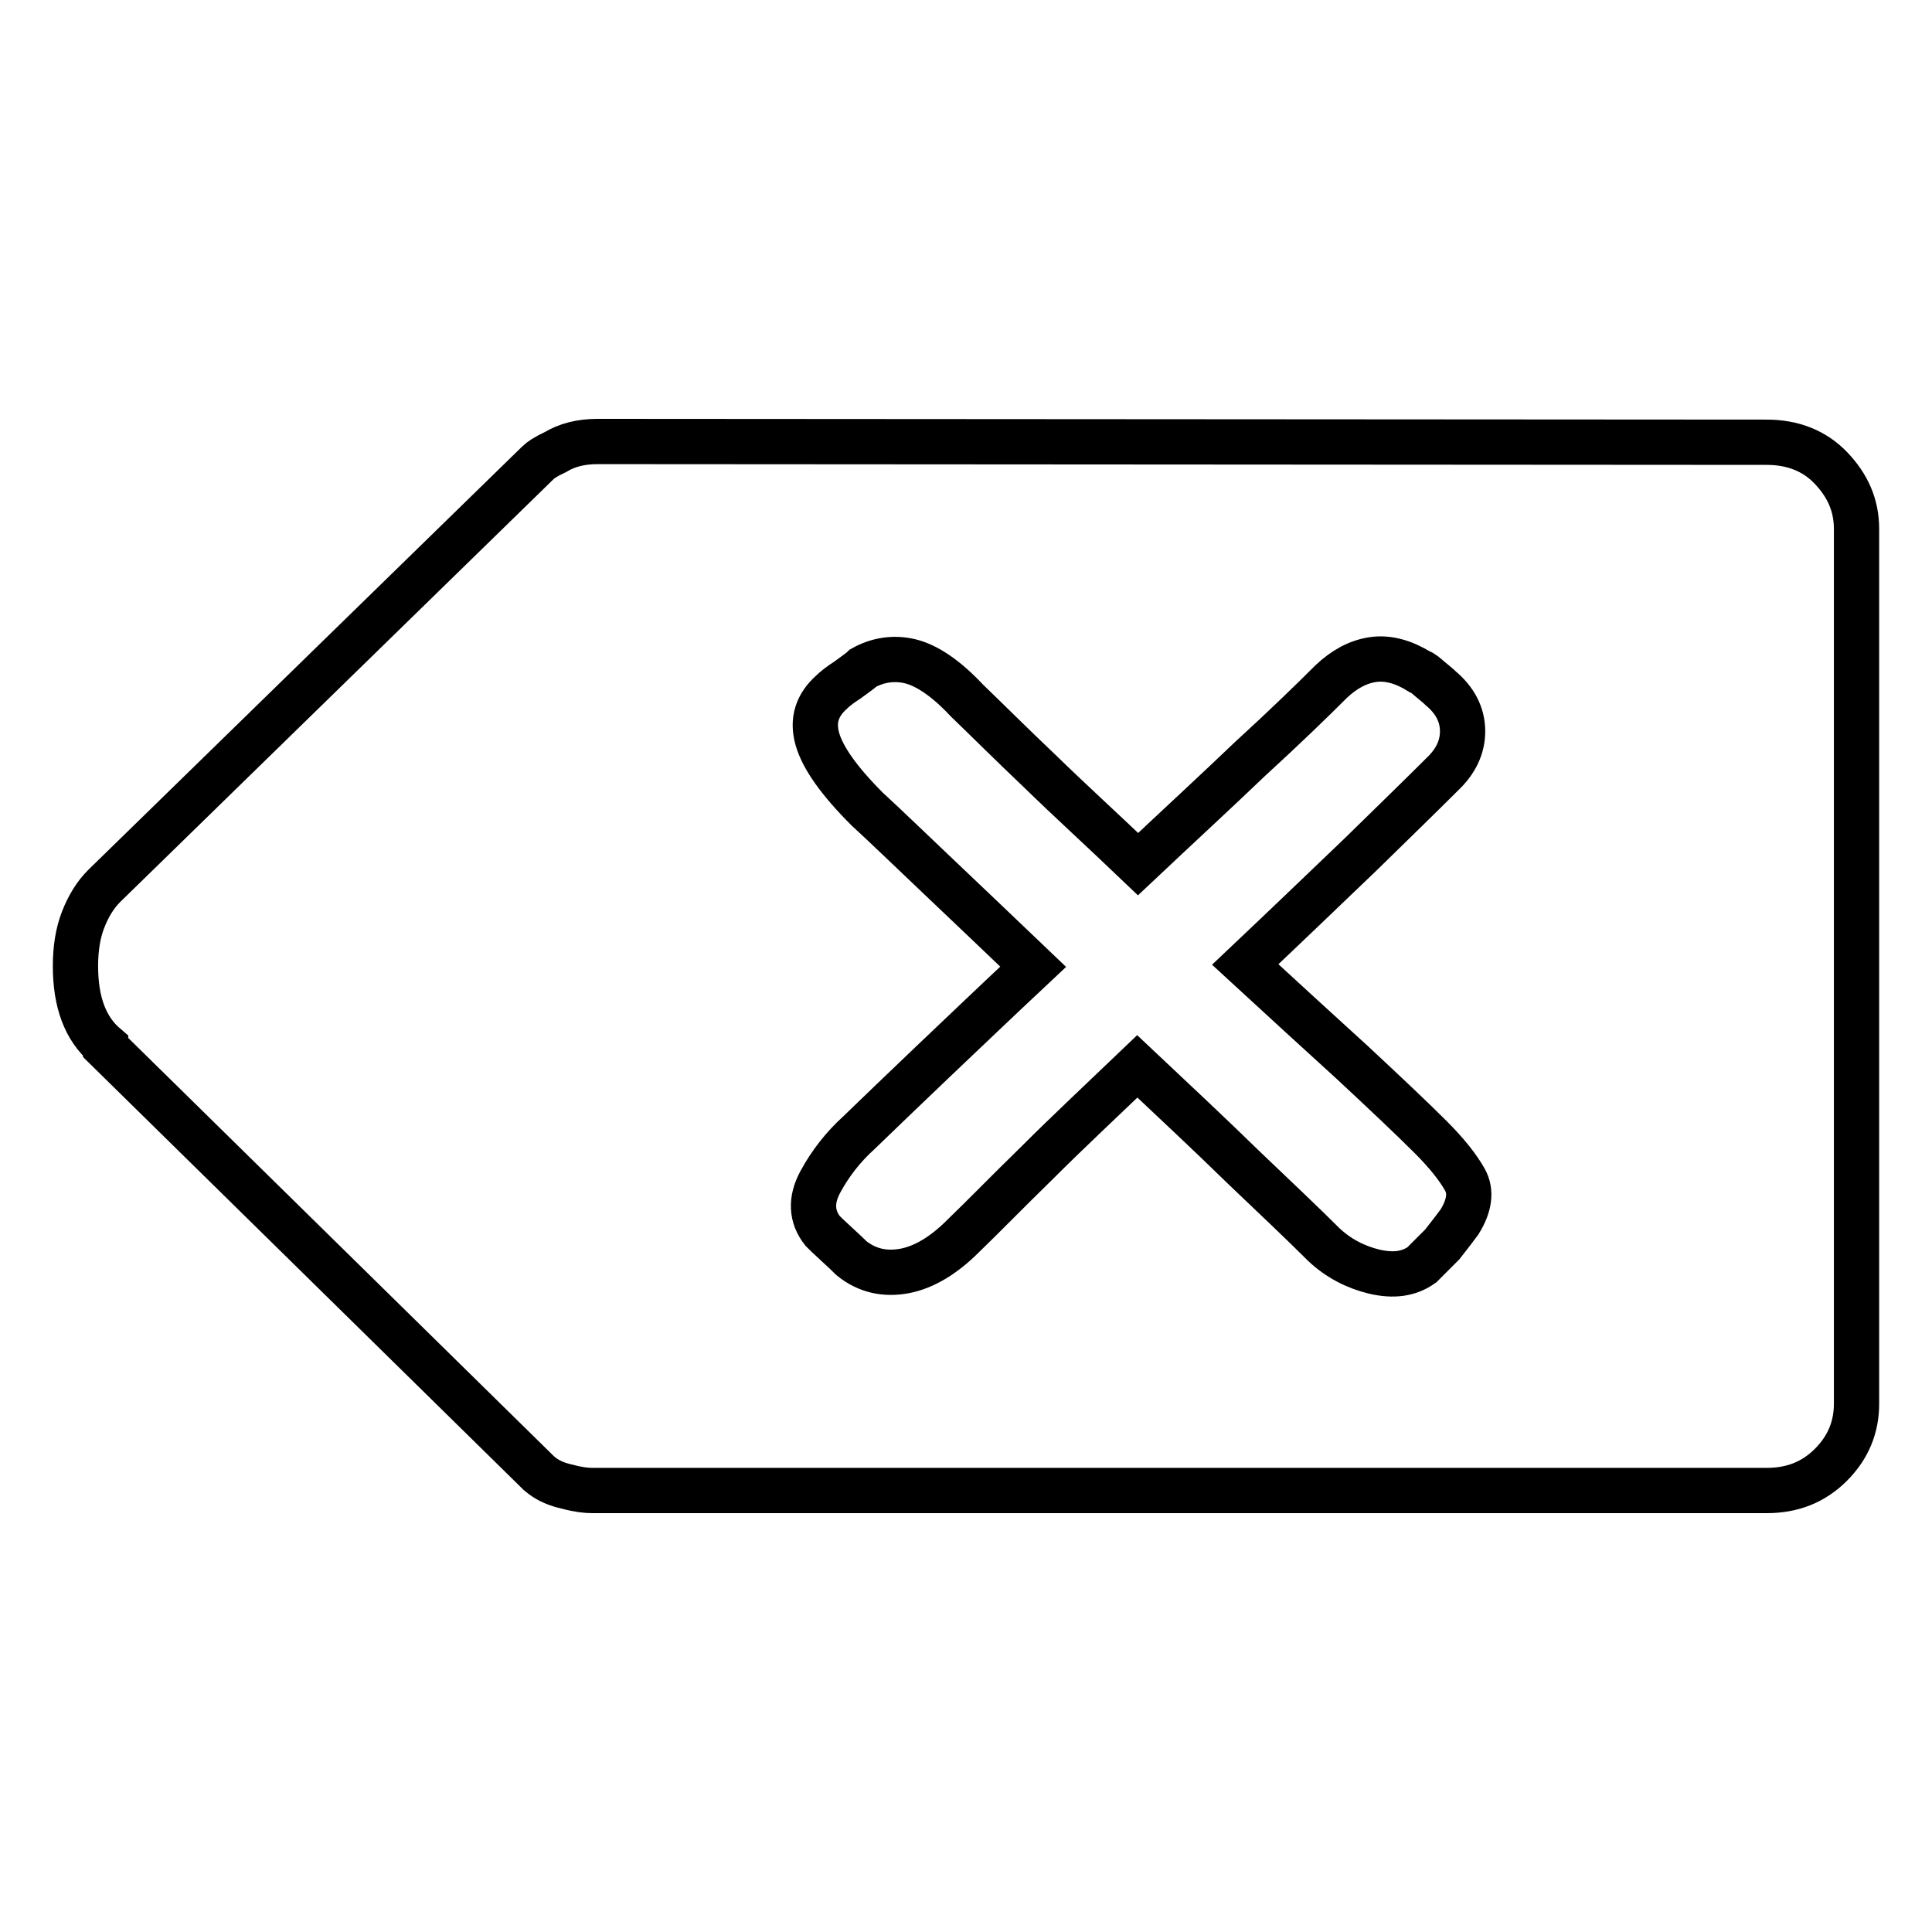 <?xml version="1.0" encoding="utf-8"?>
<!-- Svg Vector Icons : http://www.onlinewebfonts.com/icon -->
<!DOCTYPE svg PUBLIC "-//W3C//DTD SVG 1.1//EN" "http://www.w3.org/Graphics/SVG/1.1/DTD/svg11.dtd">
<svg version="1.1" xmlns="http://www.w3.org/2000/svg" xmlns:xlink="http://www.w3.org/1999/xlink" x="0px" y="0px" viewBox="0 0 256 256" enable-background="new 0 0 256 256" xml:space="preserve">
<g> <path stroke-width="6" fill-opacity="0" stroke="#000000"  d="M234.1,58.6c3.4,0,6.3,1.1,8.5,3.4c2.2,2.3,3.4,4.9,3.4,8.1v115.9c0,3.1-1.1,5.8-3.4,8.1s-5.1,3.4-8.5,3.4 H78.5c-0.8,0-1.8-0.1-3.3-0.5c-1.4-0.3-2.5-0.8-3.3-1.4l-0.5-0.4L14,138.8v-0.2c-2.7-2.3-4-5.8-4-10.6c0-2.2,0.3-4.3,1-6.1 c0.7-1.8,1.6-3.3,2.8-4.5l57.5-56.1c0.3-0.3,1-0.8,2.3-1.4c1.5-0.9,3.3-1.4,5.6-1.4L234.1,58.6L234.1,58.6L234.1,58.6z  M193.4,161.9c1.3-2.1,1.6-4,0.7-5.6c-0.9-1.6-2.4-3.5-4.5-5.6c-2.5-2.5-6-5.8-10.4-9.9c-4.4-4-9.2-8.4-14.2-13 c5.5-5.2,10.6-10.1,15.3-14.6c4.6-4.5,8.2-8,10.8-10.6c1.8-1.7,2.7-3.6,2.7-5.7c0-2.2-1-4.1-2.9-5.7c-0.3-0.3-0.8-0.7-1.4-1.2 c-0.6-0.5-1-0.9-1.4-1c-2.1-1.3-4.2-1.9-6.2-1.6c-2,0.3-3.8,1.3-5.5,2.9c-2.5,2.5-6.1,6-10.8,10.3c-4.6,4.4-9.6,9-14.8,13.9 c-4.6-4.4-9-8.4-12.9-12.2c-4-3.8-7.2-7-9.8-9.5c-2.8-3-5.4-4.7-7.6-5.2c-2.2-0.5-4.3-0.1-6.1,0.9c-0.3,0.3-1,0.8-2.1,1.6 c-1.1,0.7-1.8,1.3-2.1,1.6c-1.9,1.7-2.6,3.7-1.9,6.2c0.7,2.5,2.9,5.6,6.6,9.3c2.4,2.2,5.5,5.2,9.4,8.9c3.9,3.7,8.1,7.7,12.6,12 c-4.8,4.5-9.2,8.7-13.2,12.5c-4,3.8-7.3,7-9.9,9.5c-2.1,1.9-3.8,4.1-5.1,6.5c-1.3,2.4-1.2,4.6,0.3,6.5c0.3,0.3,0.9,0.9,1.9,1.8 c1,0.9,1.6,1.5,1.9,1.8c2.1,1.7,4.5,2.2,7.1,1.7s5.2-2.1,7.7-4.6c2.6-2.5,5.8-5.8,9.9-9.8c4-4,8.5-8.2,13.2-12.7 c5.1,4.8,9.8,9.2,14.1,13.4c4.3,4.1,7.9,7.5,10.6,10.2c1.9,1.8,4.2,3,6.7,3.6c2.6,0.6,4.6,0.3,6.3-0.9l2.7-2.7l1.4-1.8L193.4,161.9 L193.4,161.9z"/></g>
</svg>